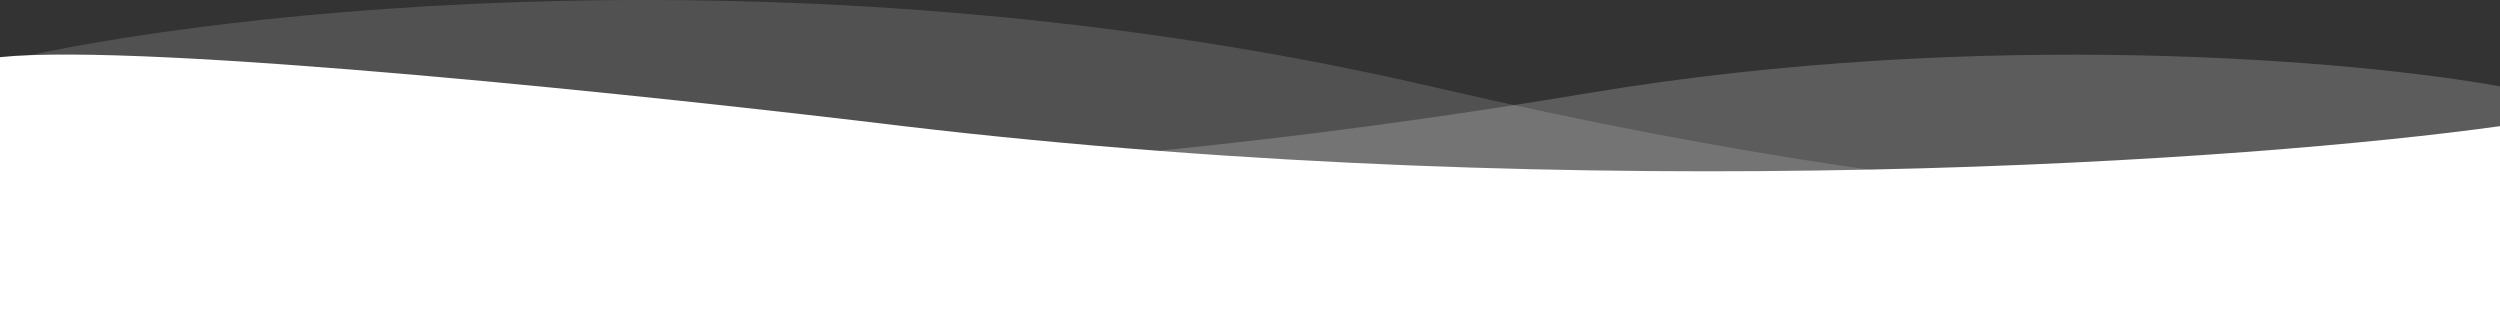 <svg width="1920" height="240" viewBox="0 0 1920 240" fill="none" xmlns="http://www.w3.org/2000/svg">
<rect x="0" y="0" width="1920" height="240" fill="#333333" stroke="none"/>
<path d="M1218.91 71.648C1524.12 20.61 1813.47 46.862 1920 66.368V267H0V202.323C37.784 175.924 154.798 125.238 320.583 133.685C527.813 144.245 837.41 135.445 1218.91 71.648Z" fill="white" fill-opacity="0.2"/>
<path d="M693.874 96.886C1225.83 159.686 1732.94 123.053 1920 96.886V266.886H0V43.886C111.339 32.286 508.974 74.386 693.874 96.886Z" fill="white"/>
<path d="M1100.85 66.825C622.951 -44.107 167.825 7.691 0 47.456V268H1920V139.9C1846.08 161.763 1578.76 177.758 1100.85 66.825Z" fill="white" fill-opacity="0.15"/>
</svg>
